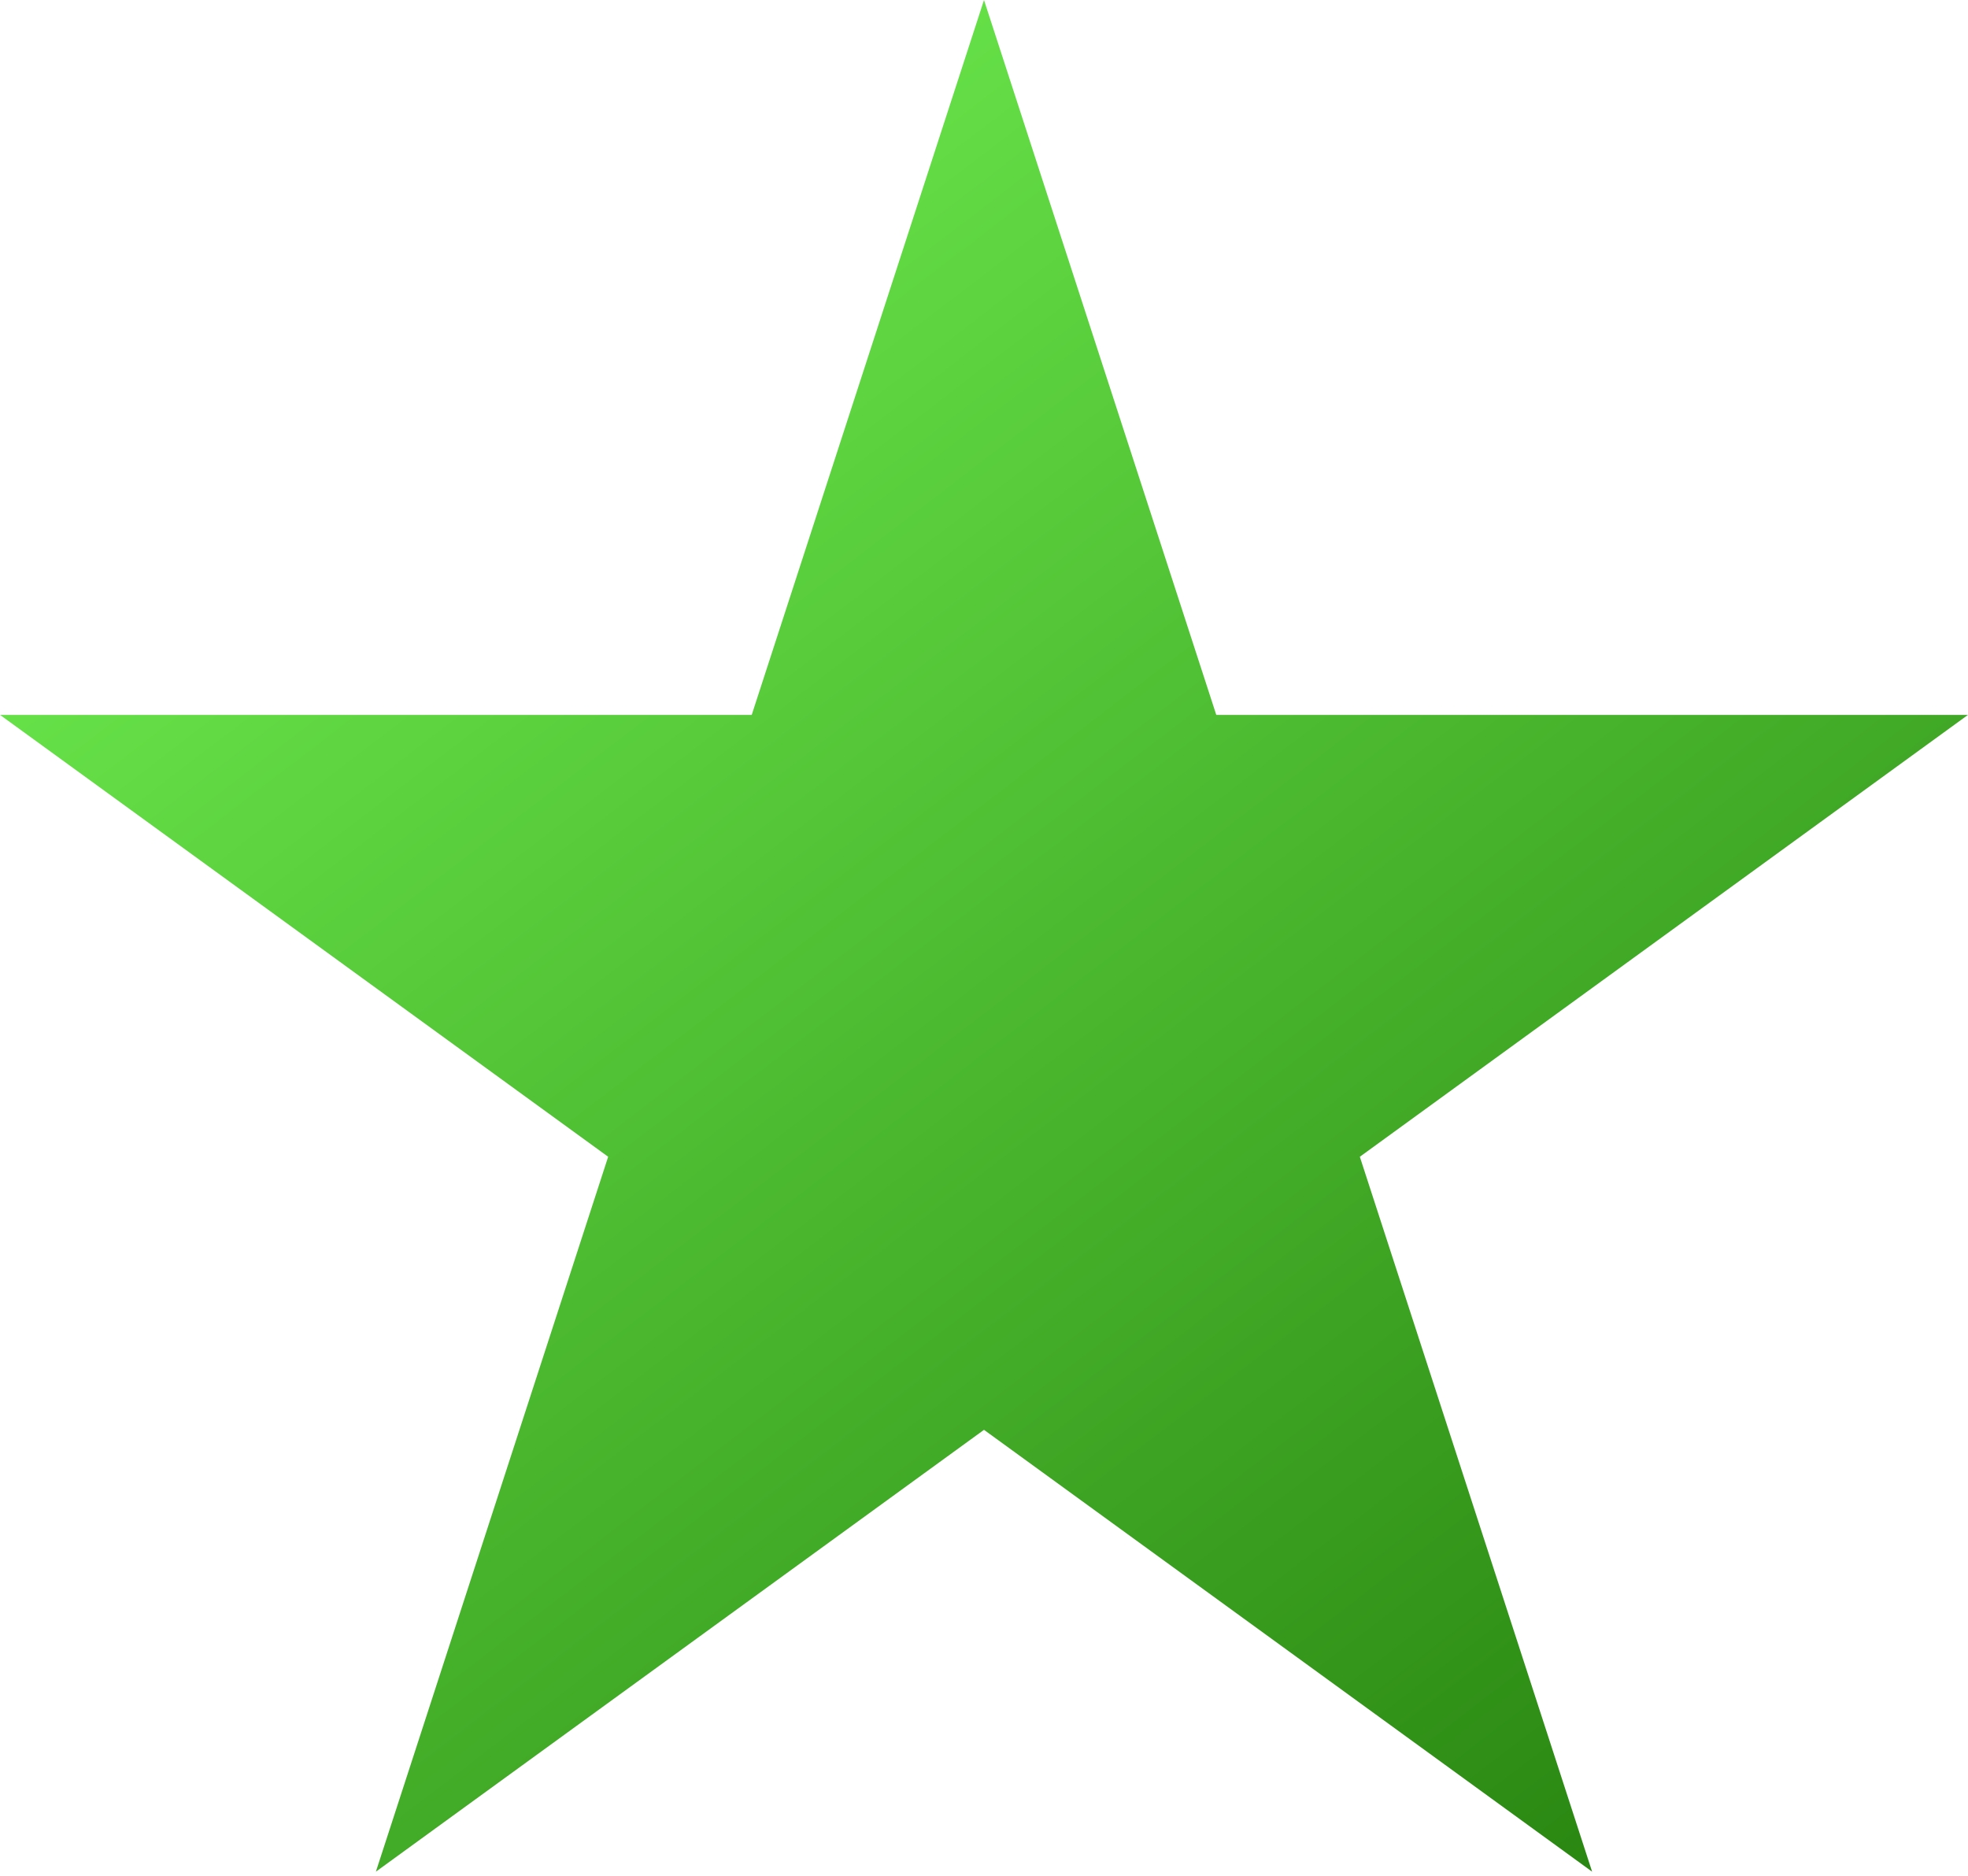<?xml version="1.0" encoding="UTF-8"?> <svg xmlns="http://www.w3.org/2000/svg" width="428" height="408" viewBox="0 0 428 408" fill="none"> <path d="M214 0L264.516 155.471H427.988L295.736 251.558L346.252 407.029L214 310.942L81.748 407.029L132.264 251.558L0.012 155.471H163.484L214 0Z" fill="url(#paint0_linear_78_22)"></path> <defs> <linearGradient id="paint0_linear_78_22" x1="73" y1="57.5" x2="355.5" y2="426" gradientUnits="userSpaceOnUse"> <stop stop-color="#6BE84C"></stop> <stop offset="1" stop-color="#27830F"></stop> </linearGradient> </defs> </svg> 
